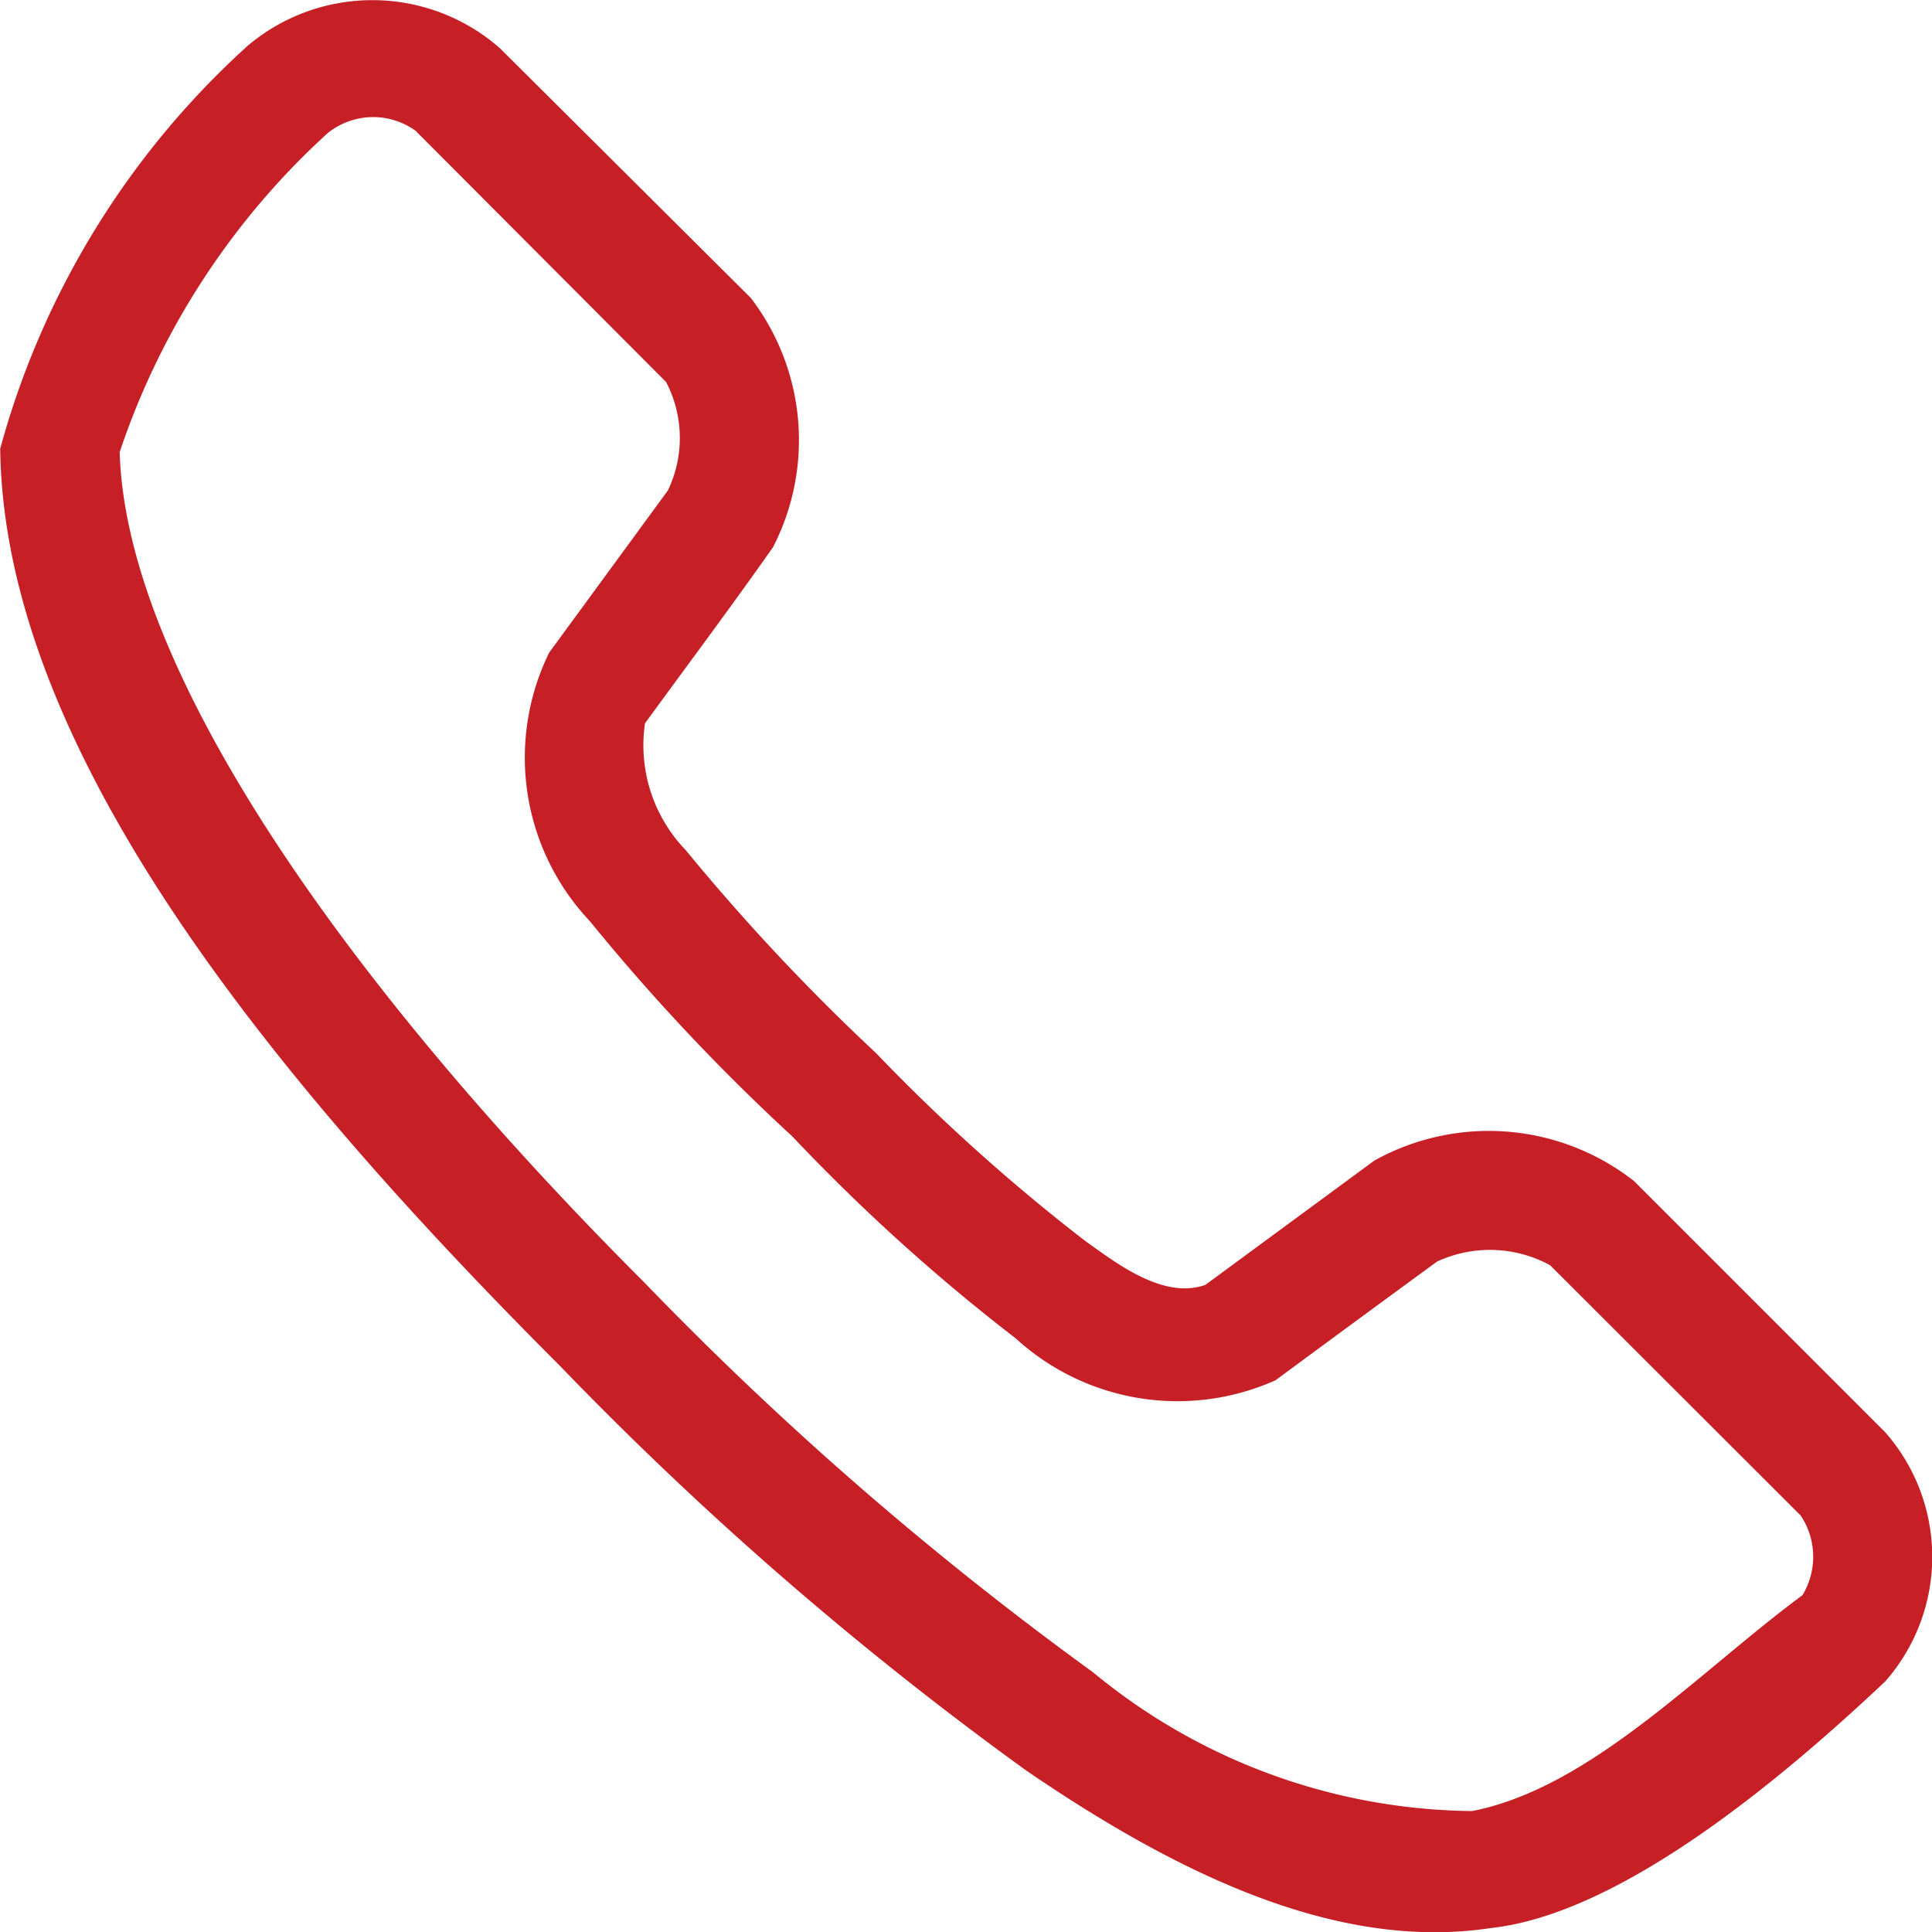 <svg id="noun-call-1065161" xmlns="http://www.w3.org/2000/svg" width="20" height="20" viewBox="0 0 20 20">
  <path id="Path_35" data-name="Path 35" d="M170.543,98.491A8.713,8.713,0,0,0,168,102.645c.038,3.073,2.711,6.411,5.8,9.5a35.933,35.933,0,0,0,4.821,4.183c1.634,1.118,3.259,1.866,4.811,1.631,1.369-.149,3.057-1.588,4.081-2.552a1.952,1.952,0,0,0,0-2.581l-2.6-2.6a2.438,2.438,0,0,0-2.689-.211l-1.748,1.286c-.439.157-.938-.238-1.239-.451a19.556,19.556,0,0,1-2.17-1.948,21.837,21.837,0,0,1-1.969-2.1,1.563,1.563,0,0,1-.423-1.314c.437-.6.9-1.218,1.325-1.823a2.422,2.422,0,0,0-.23-2.581L173.174,98.5a2,2,0,0,0-2.631-.01Zm1.767.873,2.583,2.59a1.253,1.253,0,0,1,.019,1.123l-1.229,1.679a2.467,2.467,0,0,0,.423,2.782,21.274,21.274,0,0,0,2.094,2.226,19.86,19.86,0,0,0,2.314,2.092,2.482,2.482,0,0,0,2.689.432q.834-.616,1.671-1.228a1.3,1.3,0,0,1,1.171.038l2.593,2.59a.767.767,0,0,1,.019.825c-1.081.8-2.189,1.993-3.419,2.235a6.253,6.253,0,0,1-3.928-1.439,34.952,34.952,0,0,1-4.638-4.029c-2.99-2.987-5.369-6.284-5.435-8.6a7.824,7.824,0,0,1,2.151-3.3.751.751,0,0,1,.922-.019Z" transform="translate(-167.998 -98)" fill="#c62026"/>
</svg>

